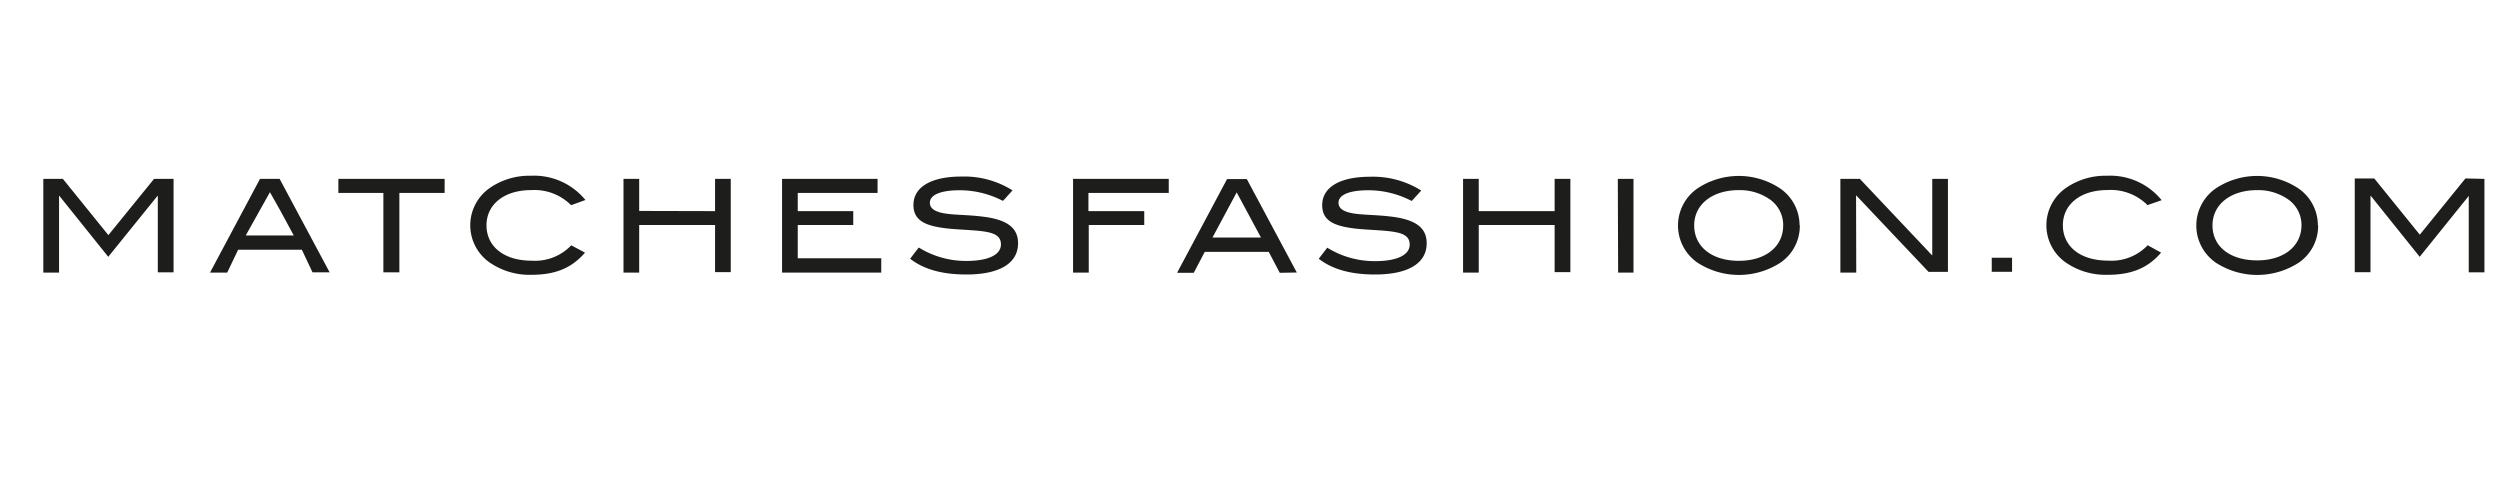<svg id="Layer_1" data-name="Layer 1" xmlns="http://www.w3.org/2000/svg" viewBox="0 0 400 80"><defs><style>.cls-1{fill:#1d1d1b;}</style></defs><path class="cls-1" d="M24.65,28.62l-7.31,9-7.28-9H6.93v15H9.45V31.35h.06l7.81,9.74,7.87-9.74h.06V43.57h2.52V28.62ZM47,37.67H39.32l2.16-3.86,1.71-3.06,1.69,3Zm5.74,5.9-8-14.95H41.6l-8,15h2.75l1.75-3.66h10.2L50,43.57Zm8.6-12.7v12.7H63.9V30.87h7.24V28.62h-17v2.25ZM93.67,32a10.61,10.61,0,0,0-8.73-3.88,11.11,11.11,0,0,0-6.64,2,7.27,7.27,0,0,0,0,11.85,11.24,11.24,0,0,0,6.68,2c3.76,0,6.42-1,8.62-3.55L91.4,39.25a8,8,0,0,1-6.32,2.46c-4.48,0-7.24-2.29-7.24-5.66s2.87-5.63,7.1-5.63a8.3,8.3,0,0,1,6.44,2.41Zm8.6,1.75V28.62H99.76v15h2.51V36h12.14v7.54h2.51V28.62h-2.51v5.16ZM136.52,36V33.78h-8.88V30.87h12.77V28.62H125.13v15H141V41.32H127.64V36Zm24-3.9L162,30.46a14.47,14.47,0,0,0-8.21-2.21c-4.92,0-7.64,1.75-7.64,4.54s2.35,3.59,7,3.9c4.46.29,7,.29,7,2.42,0,1.61-1.93,2.64-5.53,2.64A14.31,14.31,0,0,1,147,39.6l-1.38,1.8c2.2,1.71,5.17,2.52,9,2.52,5.38,0,8.27-1.84,8.27-5,0-2.5-1.8-3.78-5.57-4.25-3.08-.39-5.57-.21-7.22-.78-.88-.31-1.32-.77-1.32-1.45,0-1.24,1.65-2,4.8-2a15,15,0,0,1,6.86,1.69m13.71,1.65V30.87H187V28.62H171.69v15h2.51V36h8.88V33.78ZM201.75,38H194l3.87-7.22Zm5.74,5.6-8-14.95h-3.16l-8,15H191l1.76-3.35H203l1.76,3.35Zm18.38-11.44,1.53-1.67a14.47,14.47,0,0,0-8.21-2.21c-4.92,0-7.64,1.75-7.64,4.54s2.35,3.59,7,3.9c4.45.29,7,.29,7,2.42,0,1.61-1.93,2.64-5.53,2.64a14.31,14.31,0,0,1-7.66-2.15L211,41.4c2.2,1.71,5.17,2.52,9,2.52,5.38,0,8.27-1.84,8.27-5,0-2.5-1.8-3.78-5.57-4.25-3.07-.39-5.56-.21-7.22-.78-.88-.31-1.32-.77-1.32-1.45,0-1.24,1.66-2,4.8-2a15,15,0,0,1,6.86,1.69m10.78,1.65V28.62h-2.51v15h2.51V36h12.14v7.54h2.52V28.62h-2.52v5.16Zm22.25-5.16h2.51v15H258.9Zm26.46,7.45c0,3.35-2.76,5.66-7.1,5.66s-7.14-2.29-7.14-5.66,2.91-5.65,7.14-5.65a8.4,8.4,0,0,1,4.84,1.4,5,5,0,0,1,2.26,4.25m2.62,0a7.15,7.15,0,0,0-3.08-5.9,11.94,11.94,0,0,0-13.29,0,7.22,7.22,0,0,0,0,11.83,12.19,12.19,0,0,0,13.35,0,7.11,7.11,0,0,0,3.06-6m9-4.76,11.6,12.26h3.1V28.62h-2.51V40.88L297.58,28.62h-3.12v15H297Zm21.71,10h3.25v2.25h-3.25ZM345.84,32a10.6,10.6,0,0,0-8.73-3.88,11.1,11.1,0,0,0-6.63,2,7.27,7.27,0,0,0,0,11.85,11.24,11.24,0,0,0,6.68,2c3.76,0,6.42-1,8.62-3.55l-2.15-1.18a8,8,0,0,1-6.33,2.46c-4.48,0-7.24-2.29-7.24-5.66s2.87-5.63,7.1-5.63a8.3,8.3,0,0,1,6.44,2.41l2.28-.8Zm22.4,4c0,3.35-2.76,5.66-7.1,5.66S354,39.44,354,36.07s2.91-5.65,7.14-5.65a8.4,8.4,0,0,1,4.84,1.4,5,5,0,0,1,2.26,4.25m2.62,0a7.15,7.15,0,0,0-3.08-5.9,11.94,11.94,0,0,0-13.29,0,7.22,7.22,0,0,0,0,11.83,12.19,12.19,0,0,0,13.35,0,7.11,7.11,0,0,0,3.06-6m23.57-7.45-7.3,9-7.29-9h-3.12v15h2.52V31.35h.06l7.81,9.74L395,31.35H395V43.57h2.51V28.62Z"/></svg>